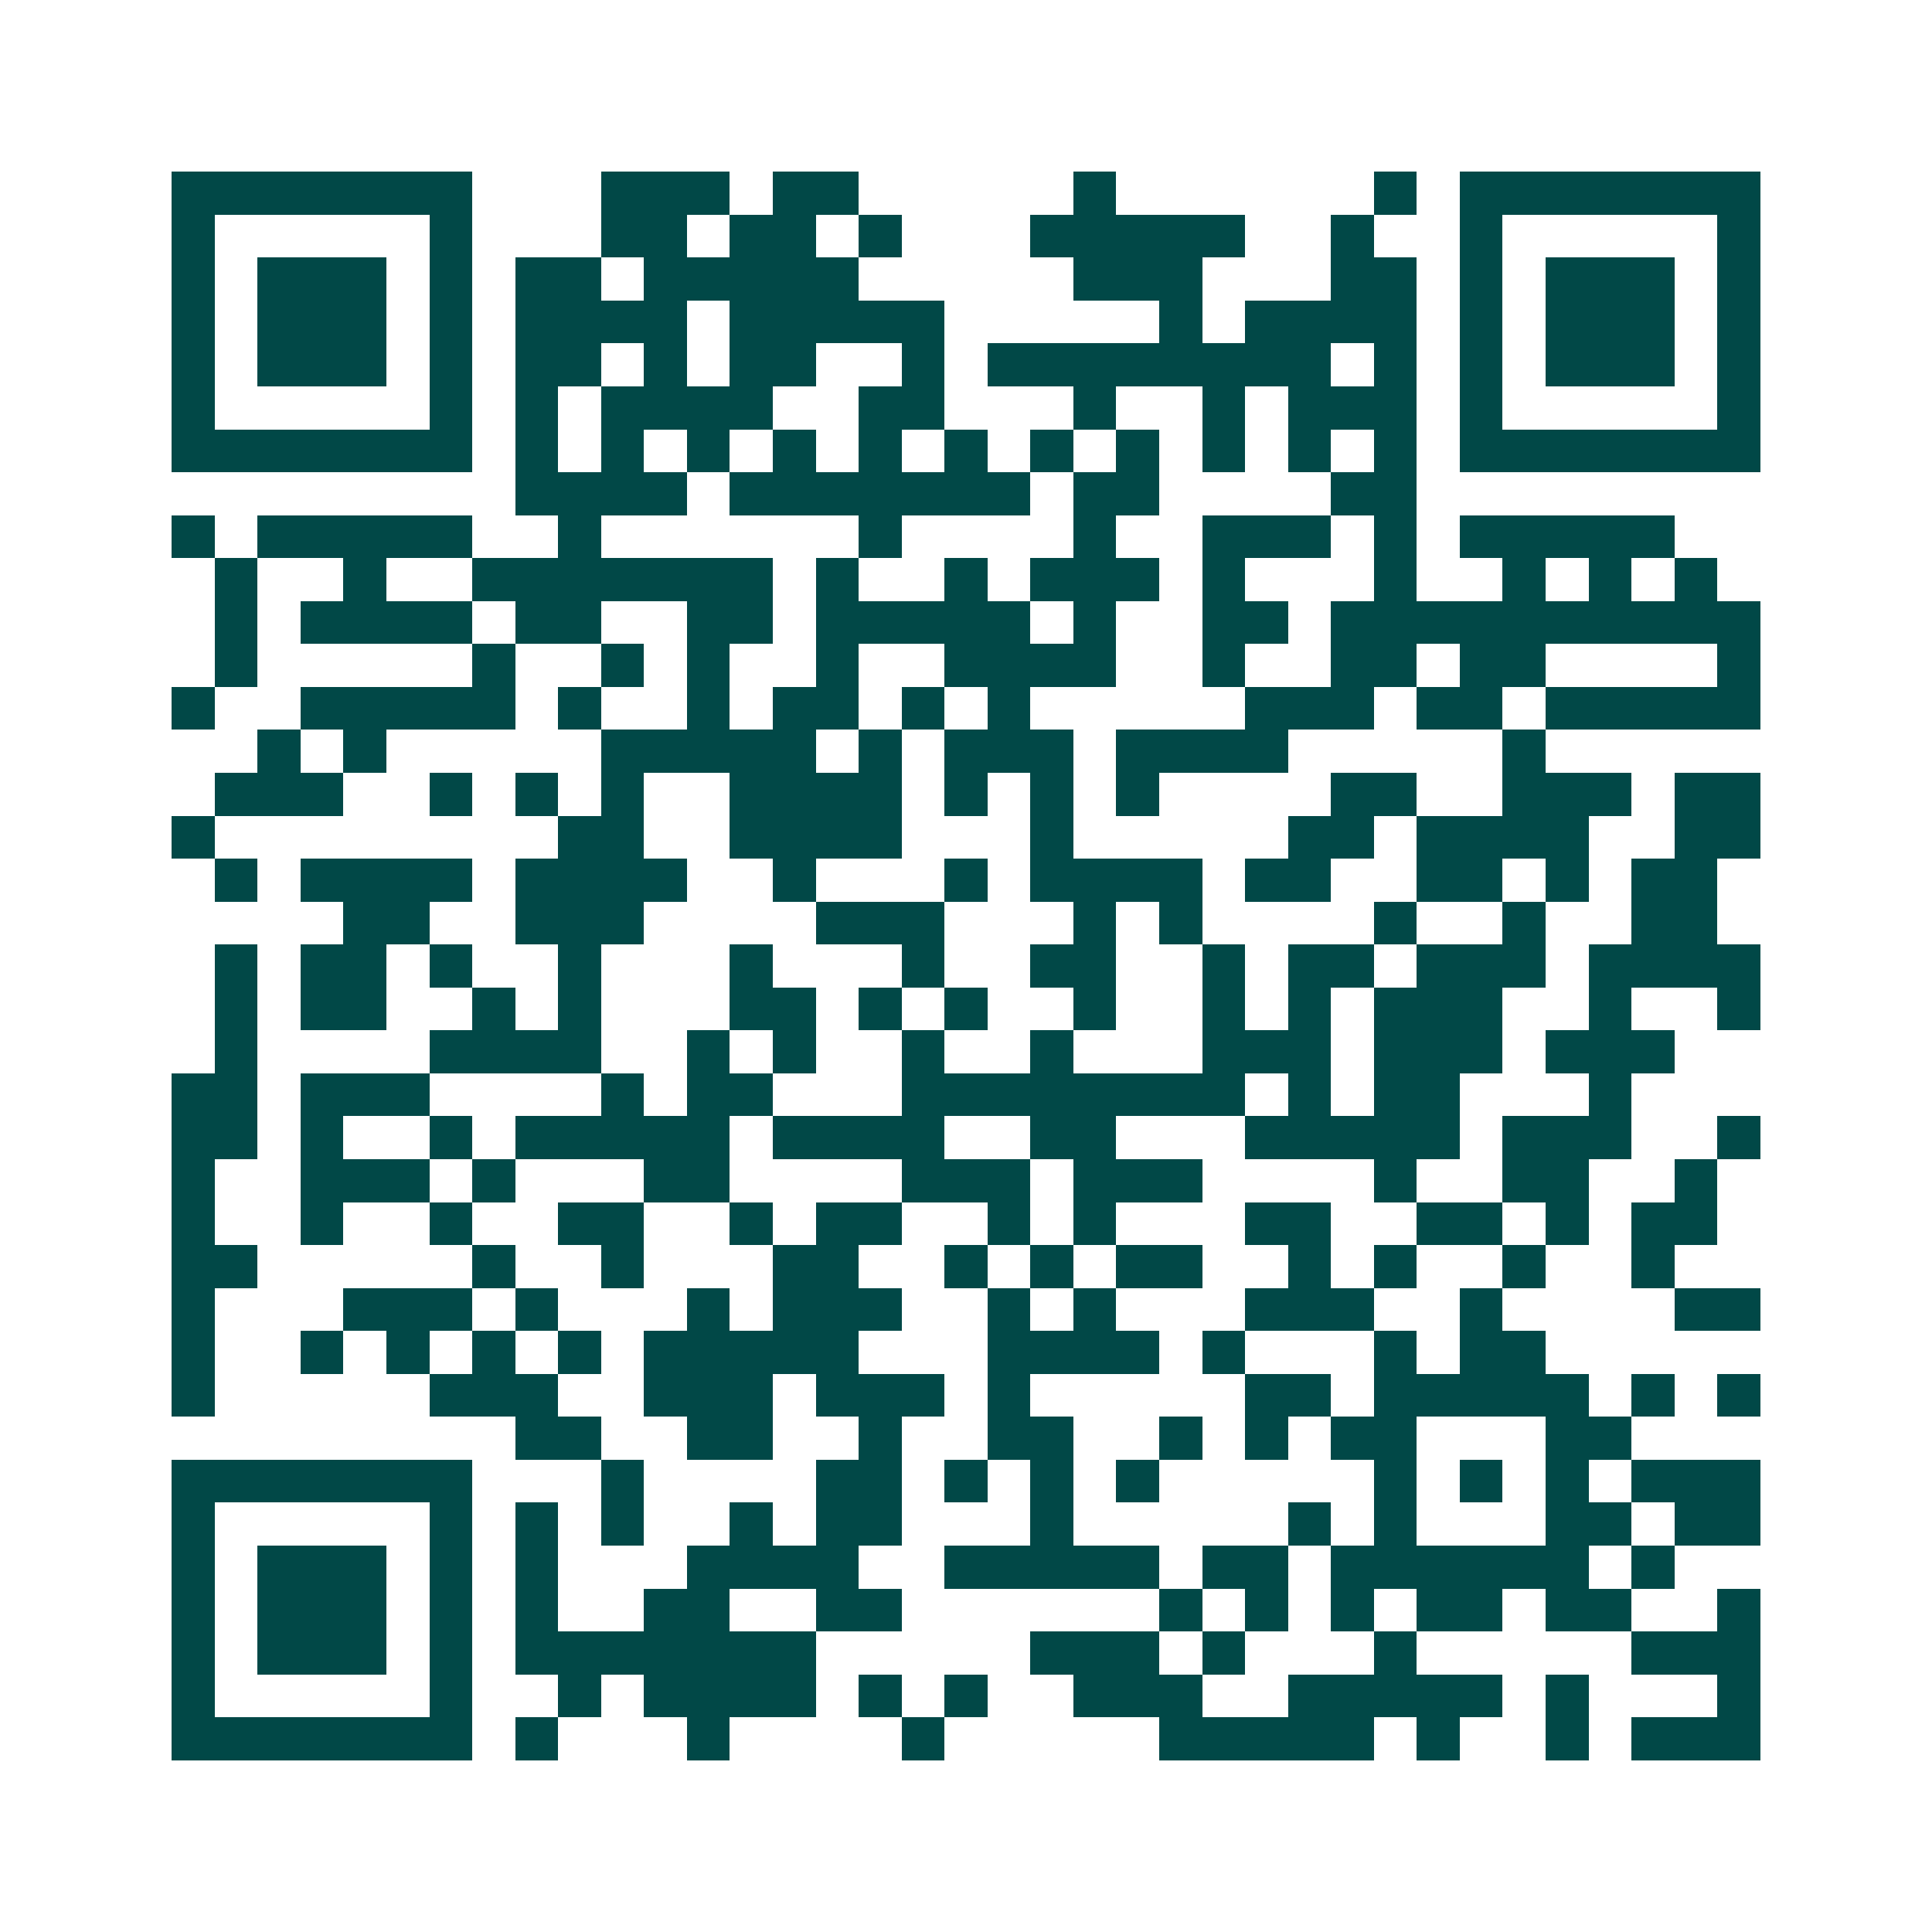 <svg xmlns="http://www.w3.org/2000/svg" width="200" height="200" viewBox="0 0 45 45" shape-rendering="crispEdges"><path fill="#ffffff" d="M0 0h45v45H0z"/><path stroke="#014847" d="M4 4.5h7m3 0h3m1 0h2m5 0h1m6 0h1m1 0h7M4 5.5h1m5 0h1m3 0h2m1 0h2m1 0h1m3 0h5m2 0h1m2 0h1m5 0h1M4 6.5h1m1 0h3m1 0h1m1 0h2m1 0h5m5 0h3m3 0h2m1 0h1m1 0h3m1 0h1M4 7.5h1m1 0h3m1 0h1m1 0h4m1 0h5m5 0h1m1 0h4m1 0h1m1 0h3m1 0h1M4 8.5h1m1 0h3m1 0h1m1 0h2m1 0h1m1 0h2m2 0h1m1 0h8m1 0h1m1 0h1m1 0h3m1 0h1M4 9.5h1m5 0h1m1 0h1m1 0h4m2 0h2m3 0h1m2 0h1m1 0h3m1 0h1m5 0h1M4 10.5h7m1 0h1m1 0h1m1 0h1m1 0h1m1 0h1m1 0h1m1 0h1m1 0h1m1 0h1m1 0h1m1 0h1m1 0h7M12 11.5h4m1 0h7m1 0h2m4 0h2M4 12.5h1m1 0h5m2 0h1m6 0h1m4 0h1m2 0h3m1 0h1m1 0h5M5 13.5h1m2 0h1m2 0h7m1 0h1m2 0h1m1 0h3m1 0h1m3 0h1m2 0h1m1 0h1m1 0h1M5 14.5h1m1 0h4m1 0h2m2 0h2m1 0h5m1 0h1m2 0h2m1 0h10M5 15.5h1m5 0h1m2 0h1m1 0h1m2 0h1m2 0h4m2 0h1m2 0h2m1 0h2m4 0h1M4 16.5h1m2 0h5m1 0h1m2 0h1m1 0h2m1 0h1m1 0h1m5 0h3m1 0h2m1 0h5M6 17.5h1m1 0h1m5 0h5m1 0h1m1 0h3m1 0h4m5 0h1M5 18.5h3m2 0h1m1 0h1m1 0h1m2 0h4m1 0h1m1 0h1m1 0h1m4 0h2m2 0h3m1 0h2M4 19.5h1m8 0h2m2 0h4m3 0h1m5 0h2m1 0h4m2 0h2M5 20.5h1m1 0h4m1 0h4m2 0h1m3 0h1m1 0h4m1 0h2m2 0h2m1 0h1m1 0h2M8 21.5h2m2 0h3m4 0h3m3 0h1m1 0h1m4 0h1m2 0h1m2 0h2M5 22.5h1m1 0h2m1 0h1m2 0h1m3 0h1m3 0h1m2 0h2m2 0h1m1 0h2m1 0h3m1 0h4M5 23.5h1m1 0h2m2 0h1m1 0h1m3 0h2m1 0h1m1 0h1m2 0h1m2 0h1m1 0h1m1 0h3m2 0h1m2 0h1M5 24.5h1m4 0h4m2 0h1m1 0h1m2 0h1m2 0h1m3 0h3m1 0h3m1 0h3M4 25.5h2m1 0h3m4 0h1m1 0h2m3 0h8m1 0h1m1 0h2m3 0h1M4 26.5h2m1 0h1m2 0h1m1 0h5m1 0h4m2 0h2m3 0h5m1 0h3m2 0h1M4 27.5h1m2 0h3m1 0h1m3 0h2m4 0h3m1 0h3m4 0h1m2 0h2m2 0h1M4 28.5h1m2 0h1m2 0h1m2 0h2m2 0h1m1 0h2m2 0h1m1 0h1m3 0h2m2 0h2m1 0h1m1 0h2M4 29.5h2m5 0h1m2 0h1m3 0h2m2 0h1m1 0h1m1 0h2m2 0h1m1 0h1m2 0h1m2 0h1M4 30.5h1m3 0h3m1 0h1m3 0h1m1 0h3m2 0h1m1 0h1m3 0h3m2 0h1m4 0h2M4 31.5h1m2 0h1m1 0h1m1 0h1m1 0h1m1 0h5m3 0h4m1 0h1m3 0h1m1 0h2M4 32.5h1m5 0h3m2 0h3m1 0h3m1 0h1m5 0h2m1 0h5m1 0h1m1 0h1M12 33.5h2m2 0h2m2 0h1m2 0h2m2 0h1m1 0h1m1 0h2m3 0h2M4 34.5h7m3 0h1m4 0h2m1 0h1m1 0h1m1 0h1m5 0h1m1 0h1m1 0h1m1 0h3M4 35.5h1m5 0h1m1 0h1m1 0h1m2 0h1m1 0h2m3 0h1m5 0h1m1 0h1m3 0h2m1 0h2M4 36.5h1m1 0h3m1 0h1m1 0h1m3 0h4m2 0h5m1 0h2m1 0h6m1 0h1M4 37.5h1m1 0h3m1 0h1m1 0h1m2 0h2m2 0h2m6 0h1m1 0h1m1 0h1m1 0h2m1 0h2m2 0h1M4 38.5h1m1 0h3m1 0h1m1 0h7m5 0h3m1 0h1m3 0h1m5 0h3M4 39.5h1m5 0h1m2 0h1m1 0h4m1 0h1m1 0h1m2 0h3m2 0h5m1 0h1m3 0h1M4 40.5h7m1 0h1m3 0h1m4 0h1m5 0h5m1 0h1m2 0h1m1 0h3"/></svg>
